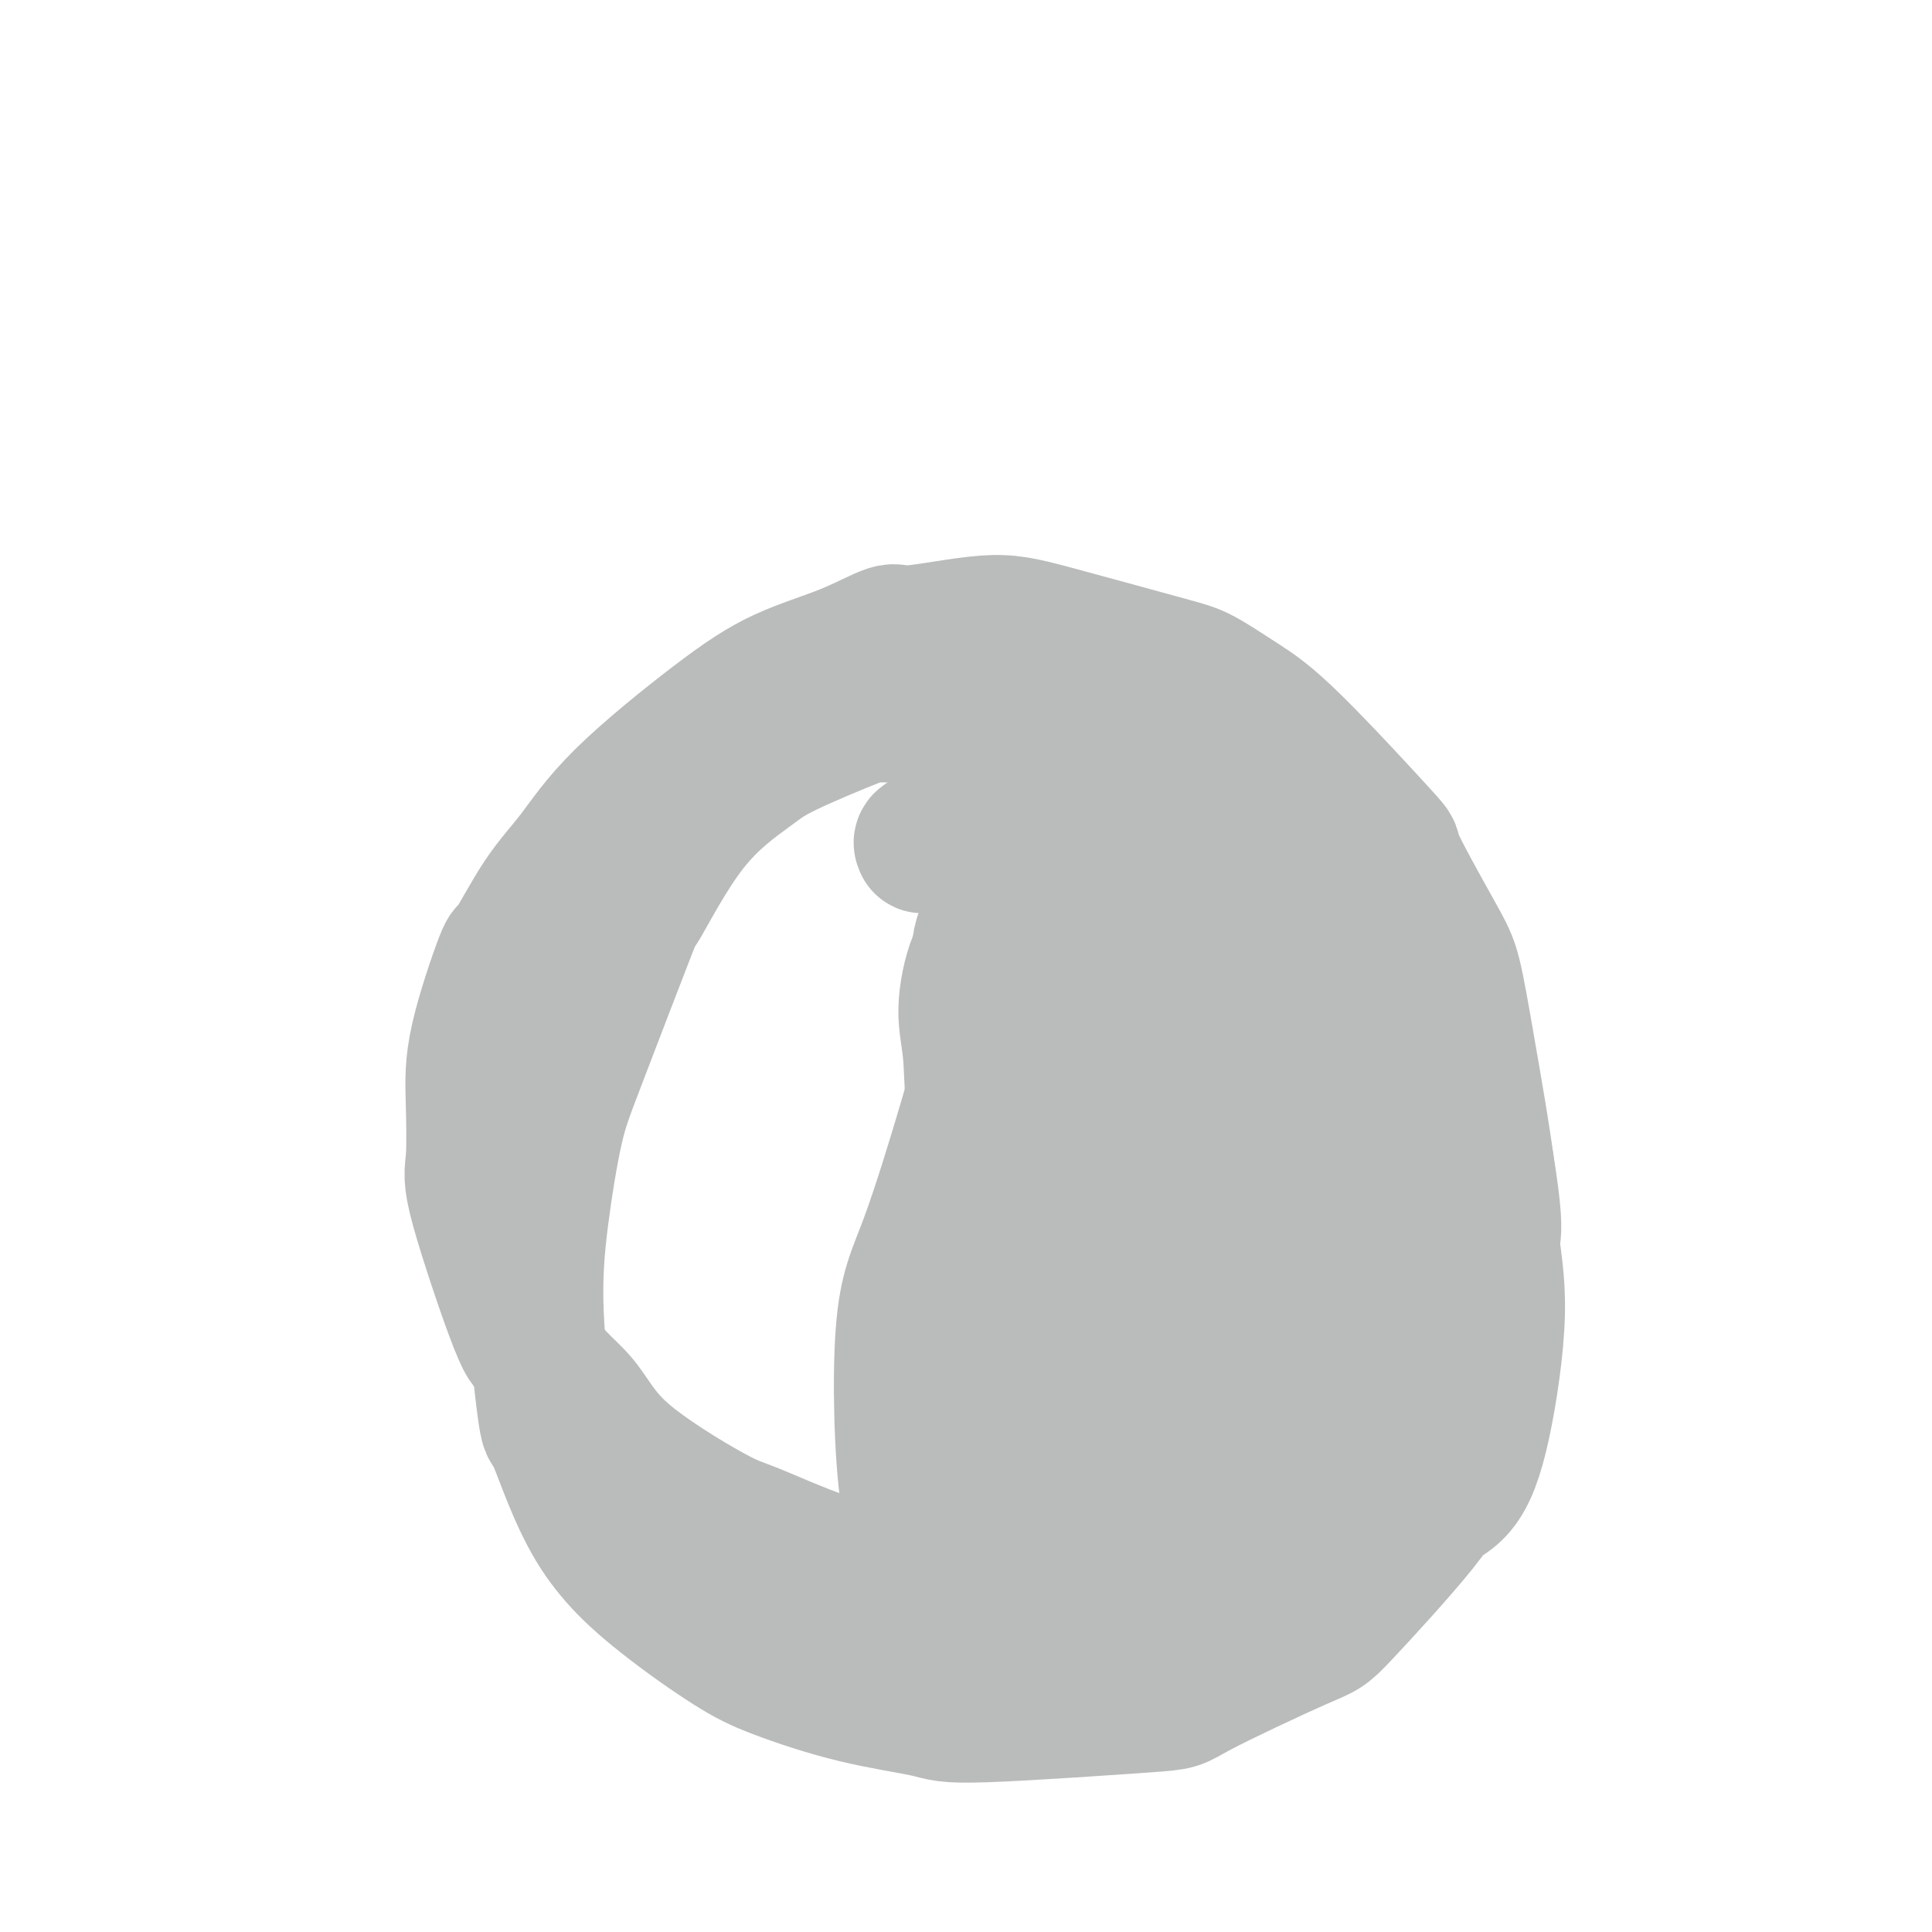 <svg viewBox='0 0 400 400' version='1.1' xmlns='http://www.w3.org/2000/svg' xmlns:xlink='http://www.w3.org/1999/xlink'><g fill='none' stroke='#BABBBB' stroke-width='28' stroke-linecap='round' stroke-linejoin='round'><path d='M222,153c-0.395,0.097 -0.790,0.194 -2,0c-1.210,-0.194 -3.235,-0.678 -5,-1c-1.765,-0.322 -3.270,-0.480 -5,-1c-1.730,-0.520 -3.684,-1.402 -6,-2c-2.316,-0.598 -4.994,-0.912 -9,-1c-4.006,-0.088 -9.340,0.051 -12,0c-2.660,-0.051 -2.648,-0.290 -6,1c-3.352,1.290 -10.070,4.109 -14,6c-3.930,1.891 -5.072,2.852 -8,5c-2.928,2.148 -7.641,5.481 -12,11c-4.359,5.519 -8.365,13.223 -10,16c-1.635,2.777 -0.899,0.626 -3,6c-2.101,5.374 -7.039,18.274 -10,26c-2.961,7.726 -3.943,10.280 -5,15c-1.057,4.720 -2.187,11.607 -3,18c-0.813,6.393 -1.309,12.292 -1,20c0.309,7.708 1.424,17.226 2,21c0.576,3.774 0.613,1.803 2,5c1.387,3.197 4.123,11.563 8,18c3.877,6.437 8.895,10.946 14,15c5.105,4.054 10.298,7.652 14,10c3.702,2.348 5.912,3.445 10,5c4.088,1.555 10.054,3.567 16,5c5.946,1.433 11.874,2.285 15,3c3.126,0.715 3.451,1.292 12,1c8.549,-0.292 25.323,-1.454 33,-2c7.677,-0.546 6.259,-0.475 11,-3c4.741,-2.525 15.642,-7.646 21,-10c5.358,-2.354 5.173,-1.941 9,-6c3.827,-4.059 11.665,-12.588 16,-18c4.335,-5.412 5.168,-7.706 6,-10'/><path d='M300,306c4.581,-7.547 5.033,-12.416 6,-18c0.967,-5.584 2.450,-11.883 3,-17c0.550,-5.117 0.169,-9.053 0,-13c-0.169,-3.947 -0.125,-7.905 -1,-15c-0.875,-7.095 -2.667,-17.328 -4,-25c-1.333,-7.672 -2.206,-12.785 -3,-16c-0.794,-3.215 -1.510,-4.532 -4,-9c-2.490,-4.468 -6.752,-12.086 -8,-15c-1.248,-2.914 0.520,-1.123 -3,-5c-3.520,-3.877 -12.329,-13.423 -18,-19c-5.671,-5.577 -8.205,-7.185 -11,-9c-2.795,-1.815 -5.852,-3.837 -8,-5c-2.148,-1.163 -3.386,-1.467 -9,-3c-5.614,-1.533 -15.605,-4.294 -22,-6c-6.395,-1.706 -9.196,-2.356 -14,-2c-4.804,0.356 -11.613,1.720 -15,2c-3.387,0.280 -3.352,-0.524 -5,0c-1.648,0.524 -4.981,2.374 -9,4c-4.019,1.626 -8.726,3.026 -13,5c-4.274,1.974 -8.116,4.521 -14,9c-5.884,4.479 -13.810,10.889 -19,16c-5.190,5.111 -7.643,8.922 -10,12c-2.357,3.078 -4.618,5.422 -7,9c-2.382,3.578 -4.886,8.390 -6,10c-1.114,1.610 -0.838,0.018 -2,3c-1.162,2.982 -3.762,10.538 -5,16c-1.238,5.462 -1.113,8.831 -1,13c0.113,4.169 0.216,9.138 0,12c-0.216,2.862 -0.750,3.617 1,10c1.750,6.383 5.786,18.395 8,24c2.214,5.605 2.607,4.802 3,4'/><path d='M110,278c3.687,6.566 7.406,8.979 10,12c2.594,3.021 4.065,6.648 9,11c4.935,4.352 13.334,9.430 18,12c4.666,2.570 5.598,2.633 9,4c3.402,1.367 9.275,4.037 15,6c5.725,1.963 11.303,3.220 16,4c4.697,0.780 8.514,1.082 13,1c4.486,-0.082 9.640,-0.549 14,-1c4.360,-0.451 7.926,-0.884 12,-2c4.074,-1.116 8.656,-2.913 13,-5c4.344,-2.087 8.449,-4.463 12,-7c3.551,-2.537 6.549,-5.235 10,-10c3.451,-4.765 7.354,-11.599 9,-15c1.646,-3.401 1.035,-3.371 2,-7c0.965,-3.629 3.505,-10.918 5,-18c1.495,-7.082 1.944,-13.958 2,-17c0.056,-3.042 -0.282,-2.249 -1,-5c-0.718,-2.751 -1.815,-9.044 -3,-13c-1.185,-3.956 -2.459,-5.575 -4,-9c-1.541,-3.425 -3.350,-8.655 -5,-12c-1.650,-3.345 -3.140,-4.803 -8,-10c-4.860,-5.197 -13.091,-14.132 -17,-18c-3.909,-3.868 -3.495,-2.668 -5,-3c-1.505,-0.332 -4.930,-2.195 -6,-3c-1.070,-0.805 0.216,-0.554 -2,-1c-2.216,-0.446 -7.932,-1.591 -11,-2c-3.068,-0.409 -3.488,-0.082 -5,0c-1.512,0.082 -4.117,-0.081 -6,0c-1.883,0.081 -3.046,0.406 -5,1c-1.954,0.594 -4.701,1.455 -6,2c-1.299,0.545 -1.149,0.772 -1,1'/><path d='M194,174c-2.246,0.848 -1.860,0.969 -2,1c-0.140,0.031 -0.807,-0.028 -1,0c-0.193,0.028 0.088,0.145 0,0c-0.088,-0.145 -0.547,-0.550 0,-1c0.547,-0.450 2.098,-0.945 4,-2c1.902,-1.055 4.155,-2.669 7,-4c2.845,-1.331 6.282,-2.379 10,-3c3.718,-0.621 7.718,-0.815 10,-1c2.282,-0.185 2.846,-0.362 8,1c5.154,1.362 14.898,4.263 20,6c5.102,1.737 5.563,2.309 7,4c1.437,1.691 3.850,4.501 6,7c2.150,2.499 4.038,4.688 6,8c1.962,3.312 3.998,7.748 5,10c1.002,2.252 0.969,2.318 2,8c1.031,5.682 3.125,16.978 4,23c0.875,6.022 0.532,6.771 0,8c-0.532,1.229 -1.252,2.938 -3,7c-1.748,4.062 -4.523,10.478 -6,14c-1.477,3.522 -1.655,4.151 -3,6c-1.345,1.849 -3.856,4.918 -6,7c-2.144,2.082 -3.922,3.178 -5,4c-1.078,0.822 -1.458,1.370 -4,1c-2.542,-0.370 -7.247,-1.659 -10,-3c-2.753,-1.341 -3.554,-2.734 -5,-4c-1.446,-1.266 -3.538,-2.407 -6,-8c-2.462,-5.593 -5.295,-15.640 -7,-22c-1.705,-6.360 -2.282,-9.035 -3,-13c-0.718,-3.965 -1.578,-9.221 -2,-15c-0.422,-5.779 -0.406,-12.080 0,-17c0.406,-4.920 1.203,-8.460 2,-12'/><path d='M222,184c0.473,-5.561 0.656,-4.964 1,-6c0.344,-1.036 0.850,-3.706 2,-6c1.150,-2.294 2.944,-4.214 4,-6c1.056,-1.786 1.374,-3.440 2,-4c0.626,-0.560 1.560,-0.028 2,0c0.440,0.028 0.386,-0.447 2,0c1.614,0.447 4.896,1.818 6,2c1.104,0.182 0.031,-0.825 3,3c2.969,3.825 9.979,12.481 14,18c4.021,5.519 5.054,7.901 6,11c0.946,3.099 1.804,6.913 3,10c1.196,3.087 2.729,5.445 4,9c1.271,3.555 2.280,8.308 4,15c1.720,6.692 4.152,15.325 5,19c0.848,3.675 0.112,2.393 0,3c-0.112,0.607 0.399,3.104 0,4c-0.399,0.896 -1.708,0.190 -3,0c-1.292,-0.190 -2.565,0.137 -7,-3c-4.435,-3.137 -12.030,-9.737 -17,-15c-4.970,-5.263 -7.314,-9.188 -9,-12c-1.686,-2.812 -2.713,-4.513 -5,-9c-2.287,-4.487 -5.836,-11.762 -7,-17c-1.164,-5.238 0.055,-8.439 1,-11c0.945,-2.561 1.616,-4.483 3,-7c1.384,-2.517 3.479,-5.631 7,-7c3.521,-1.369 8.466,-0.993 12,-1c3.534,-0.007 5.657,-0.397 10,1c4.343,1.397 10.906,4.581 15,7c4.094,2.419 5.718,4.074 8,7c2.282,2.926 5.224,7.122 8,13c2.776,5.878 5.388,13.439 8,21'/><path d='M304,223c2.395,9.020 4.384,21.070 5,27c0.616,5.930 -0.140,5.740 0,8c0.140,2.260 1.175,6.972 1,14c-0.175,7.028 -1.560,16.374 -3,23c-1.440,6.626 -2.934,10.533 -5,13c-2.066,2.467 -4.704,3.492 -7,4c-2.296,0.508 -4.251,0.497 -7,0c-2.749,-0.497 -6.291,-1.480 -9,-3c-2.709,-1.520 -4.586,-3.576 -7,-7c-2.414,-3.424 -5.367,-8.214 -8,-12c-2.633,-3.786 -4.946,-6.566 -6,-9c-1.054,-2.434 -0.847,-4.520 -1,-7c-0.153,-2.480 -0.664,-5.352 -1,-8c-0.336,-2.648 -0.496,-5.071 0,-7c0.496,-1.929 1.647,-3.363 2,-4c0.353,-0.637 -0.092,-0.478 1,-1c1.092,-0.522 3.723,-1.726 6,-2c2.277,-0.274 4.201,0.381 6,1c1.799,0.619 3.471,1.203 5,3c1.529,1.797 2.913,4.807 4,7c1.087,2.193 1.876,3.568 2,9c0.124,5.432 -0.417,14.922 -2,21c-1.583,6.078 -4.207,8.746 -5,10c-0.793,1.254 0.244,1.096 -2,4c-2.244,2.904 -7.768,8.869 -11,12c-3.232,3.131 -4.173,3.426 -5,4c-0.827,0.574 -1.542,1.427 -3,1c-1.458,-0.427 -3.659,-2.135 -5,-3c-1.341,-0.865 -1.823,-0.887 -1,-5c0.823,-4.113 2.949,-12.318 5,-18c2.051,-5.682 4.025,-8.841 6,-12'/><path d='M259,286c3.008,-5.652 5.028,-4.782 7,-6c1.972,-1.218 3.897,-4.524 8,-8c4.103,-3.476 10.385,-7.123 14,-9c3.615,-1.877 4.564,-1.985 5,-2c0.436,-0.015 0.358,0.062 1,0c0.642,-0.062 2.003,-0.263 2,1c-0.003,1.263 -1.369,3.991 -2,6c-0.631,2.009 -0.527,3.300 -5,8c-4.473,4.700 -13.523,12.808 -20,18c-6.477,5.192 -10.380,7.468 -13,9c-2.620,1.532 -3.959,2.322 -7,5c-3.041,2.678 -7.786,7.246 -10,9c-2.214,1.754 -1.897,0.695 -2,1c-0.103,0.305 -0.626,1.974 -1,-1c-0.374,-2.974 -0.597,-10.593 0,-16c0.597,-5.407 2.016,-8.604 4,-13c1.984,-4.396 4.535,-9.992 8,-16c3.465,-6.008 7.845,-12.429 12,-17c4.155,-4.571 8.086,-7.293 11,-9c2.914,-1.707 4.813,-2.400 7,-3c2.187,-0.600 4.664,-1.106 6,-1c1.336,0.106 1.533,0.824 2,2c0.467,1.176 1.205,2.810 2,5c0.795,2.190 1.649,4.936 -3,14c-4.649,9.064 -14.799,24.445 -21,32c-6.201,7.555 -8.454,7.285 -9,8c-0.546,0.715 0.613,2.415 -9,7c-9.613,4.585 -29.999,12.054 -39,15c-9.001,2.946 -6.616,1.370 -7,1c-0.384,-0.370 -3.538,0.466 -6,-2c-2.462,-2.466 -4.231,-8.233 -6,-14'/><path d='M188,310c-1.344,-9.064 -1.702,-24.725 -1,-34c0.702,-9.275 2.466,-12.165 5,-19c2.534,-6.835 5.838,-17.614 8,-25c2.162,-7.386 3.181,-11.380 8,-16c4.819,-4.620 13.439,-9.866 18,-12c4.561,-2.134 5.062,-1.155 7,0c1.938,1.155 5.311,2.487 8,4c2.689,1.513 4.693,3.207 7,7c2.307,3.793 4.918,9.684 7,21c2.082,11.316 3.637,28.058 4,37c0.363,8.942 -0.464,10.086 -2,17c-1.536,6.914 -3.781,19.599 -6,26c-2.219,6.401 -4.414,6.520 -7,9c-2.586,2.480 -5.564,7.323 -9,9c-3.436,1.677 -7.329,0.187 -10,0c-2.671,-0.187 -4.119,0.928 -8,-4c-3.881,-4.928 -10.195,-15.899 -13,-23c-2.805,-7.101 -2.102,-10.332 -2,-14c0.102,-3.668 -0.399,-7.773 1,-16c1.399,-8.227 4.697,-20.576 7,-27c2.303,-6.424 3.611,-6.925 7,-9c3.389,-2.075 8.857,-5.726 12,-7c3.143,-1.274 3.959,-0.173 6,1c2.041,1.173 5.308,2.416 9,6c3.692,3.584 7.811,9.507 11,17c3.189,7.493 5.449,16.554 6,24c0.551,7.446 -0.606,13.277 -2,19c-1.394,5.723 -3.023,11.338 -5,16c-1.977,4.662 -4.301,8.371 -6,11c-1.699,2.629 -2.771,4.180 -4,5c-1.229,0.820 -2.614,0.910 -4,1'/><path d='M240,334c-3.594,1.979 -5.580,-1.572 -8,-7c-2.420,-5.428 -5.275,-12.731 -7,-20c-1.725,-7.269 -2.319,-14.503 -3,-19c-0.681,-4.497 -1.448,-6.256 -1,-16c0.448,-9.744 2.110,-27.474 3,-35c0.890,-7.526 1.009,-4.848 2,-5c0.991,-0.152 2.854,-3.134 4,-5c1.146,-1.866 1.576,-2.615 2,-3c0.424,-0.385 0.844,-0.406 2,0c1.156,0.406 3.049,1.241 5,8c1.951,6.759 3.960,19.444 5,28c1.040,8.556 1.111,12.982 0,19c-1.111,6.018 -3.404,13.628 -5,18c-1.596,4.372 -2.494,5.507 -4,8c-1.506,2.493 -3.619,6.346 -6,8c-2.381,1.654 -5.031,1.110 -6,2c-0.969,0.890 -0.258,3.215 -3,-1c-2.742,-4.215 -8.937,-14.969 -12,-23c-3.063,-8.031 -2.993,-13.340 -3,-18c-0.007,-4.660 -0.089,-8.670 0,-13c0.089,-4.330 0.350,-8.979 1,-13c0.650,-4.021 1.690,-7.413 5,-12c3.310,-4.587 8.891,-10.369 11,-13c2.109,-2.631 0.746,-2.111 4,-1c3.254,1.111 11.126,2.812 16,5c4.874,2.188 6.748,4.862 9,11c2.252,6.138 4.880,15.742 6,21c1.120,5.258 0.733,6.172 0,9c-0.733,2.828 -1.813,7.569 -3,11c-1.187,3.431 -2.482,5.552 -4,7c-1.518,1.448 -3.259,2.224 -5,3'/><path d='M245,288c-1.635,1.830 -1.222,1.406 -5,0c-3.778,-1.406 -11.746,-3.794 -17,-7c-5.254,-3.206 -7.792,-7.231 -10,-13c-2.208,-5.769 -4.085,-13.282 -5,-18c-0.915,-4.718 -0.869,-6.641 -1,-9c-0.131,-2.359 -0.441,-5.152 0,-8c0.441,-2.848 1.631,-5.749 3,-8c1.369,-2.251 2.915,-3.852 5,-5c2.085,-1.148 4.709,-1.841 8,-1c3.291,0.841 7.251,3.218 10,5c2.749,1.782 4.289,2.969 8,9c3.711,6.031 9.593,16.905 12,23c2.407,6.095 1.338,7.410 1,9c-0.338,1.590 0.053,3.455 0,7c-0.053,3.545 -0.552,8.769 -1,11c-0.448,2.231 -0.845,1.468 -2,2c-1.155,0.532 -3.066,2.360 -6,2c-2.934,-0.360 -6.890,-2.908 -10,-5c-3.110,-2.092 -5.374,-3.727 -9,-8c-3.626,-4.273 -8.613,-11.186 -13,-18c-4.387,-6.814 -8.174,-13.531 -10,-20c-1.826,-6.469 -1.690,-12.689 -2,-17c-0.310,-4.311 -1.066,-6.711 -1,-10c0.066,-3.289 0.954,-7.466 2,-10c1.046,-2.534 2.249,-3.425 3,-4c0.751,-0.575 1.048,-0.835 3,0c1.952,0.835 5.559,2.765 8,4c2.441,1.235 3.716,1.774 8,7c4.284,5.226 11.576,15.138 16,22c4.424,6.862 5.978,10.675 7,14c1.022,3.325 1.511,6.163 2,9'/><path d='M249,251c1.908,5.144 2.177,6.506 2,8c-0.177,1.494 -0.802,3.122 -1,4c-0.198,0.878 0.031,1.007 -2,0c-2.031,-1.007 -6.322,-3.152 -8,-4c-1.678,-0.848 -0.745,-0.401 -3,-3c-2.255,-2.599 -7.700,-8.245 -11,-12c-3.300,-3.755 -4.456,-5.618 -7,-11c-2.544,-5.382 -6.475,-14.281 -8,-18c-1.525,-3.719 -0.642,-2.257 -1,-4c-0.358,-1.743 -1.956,-6.692 -3,-10c-1.044,-3.308 -1.533,-4.974 -2,-6c-0.467,-1.026 -0.910,-1.412 -1,-2c-0.090,-0.588 0.174,-1.378 0,-1c-0.174,0.378 -0.786,1.924 -1,3c-0.214,1.076 -0.030,1.682 0,7c0.030,5.318 -0.094,15.346 0,21c0.094,5.654 0.406,6.932 1,13c0.594,6.068 1.469,16.924 2,23c0.531,6.076 0.717,7.371 1,10c0.283,2.629 0.664,6.593 1,10c0.336,3.407 0.626,6.257 1,8c0.374,1.743 0.833,2.380 1,3c0.167,0.620 0.042,1.224 0,2c-0.042,0.776 0.000,1.725 0,2c-0.000,0.275 -0.042,-0.123 0,0c0.042,0.123 0.169,0.767 0,0c-0.169,-0.767 -0.634,-2.946 -1,-4c-0.366,-1.054 -0.634,-0.984 -1,-5c-0.366,-4.016 -0.829,-12.120 -1,-17c-0.171,-4.880 -0.049,-6.537 0,-9c0.049,-2.463 0.024,-5.731 0,-9'/><path d='M207,250c-0.751,-9.299 -1.128,-10.547 -1,-12c0.128,-1.453 0.763,-3.112 1,-5c0.237,-1.888 0.077,-4.007 0,-5c-0.077,-0.993 -0.073,-0.861 0,-1c0.073,-0.139 0.213,-0.548 0,-1c-0.213,-0.452 -0.779,-0.946 0,-1c0.779,-0.054 2.902,0.332 5,1c2.098,0.668 4.171,1.620 5,2c0.829,0.380 0.415,0.190 0,0'/></g>
</svg>